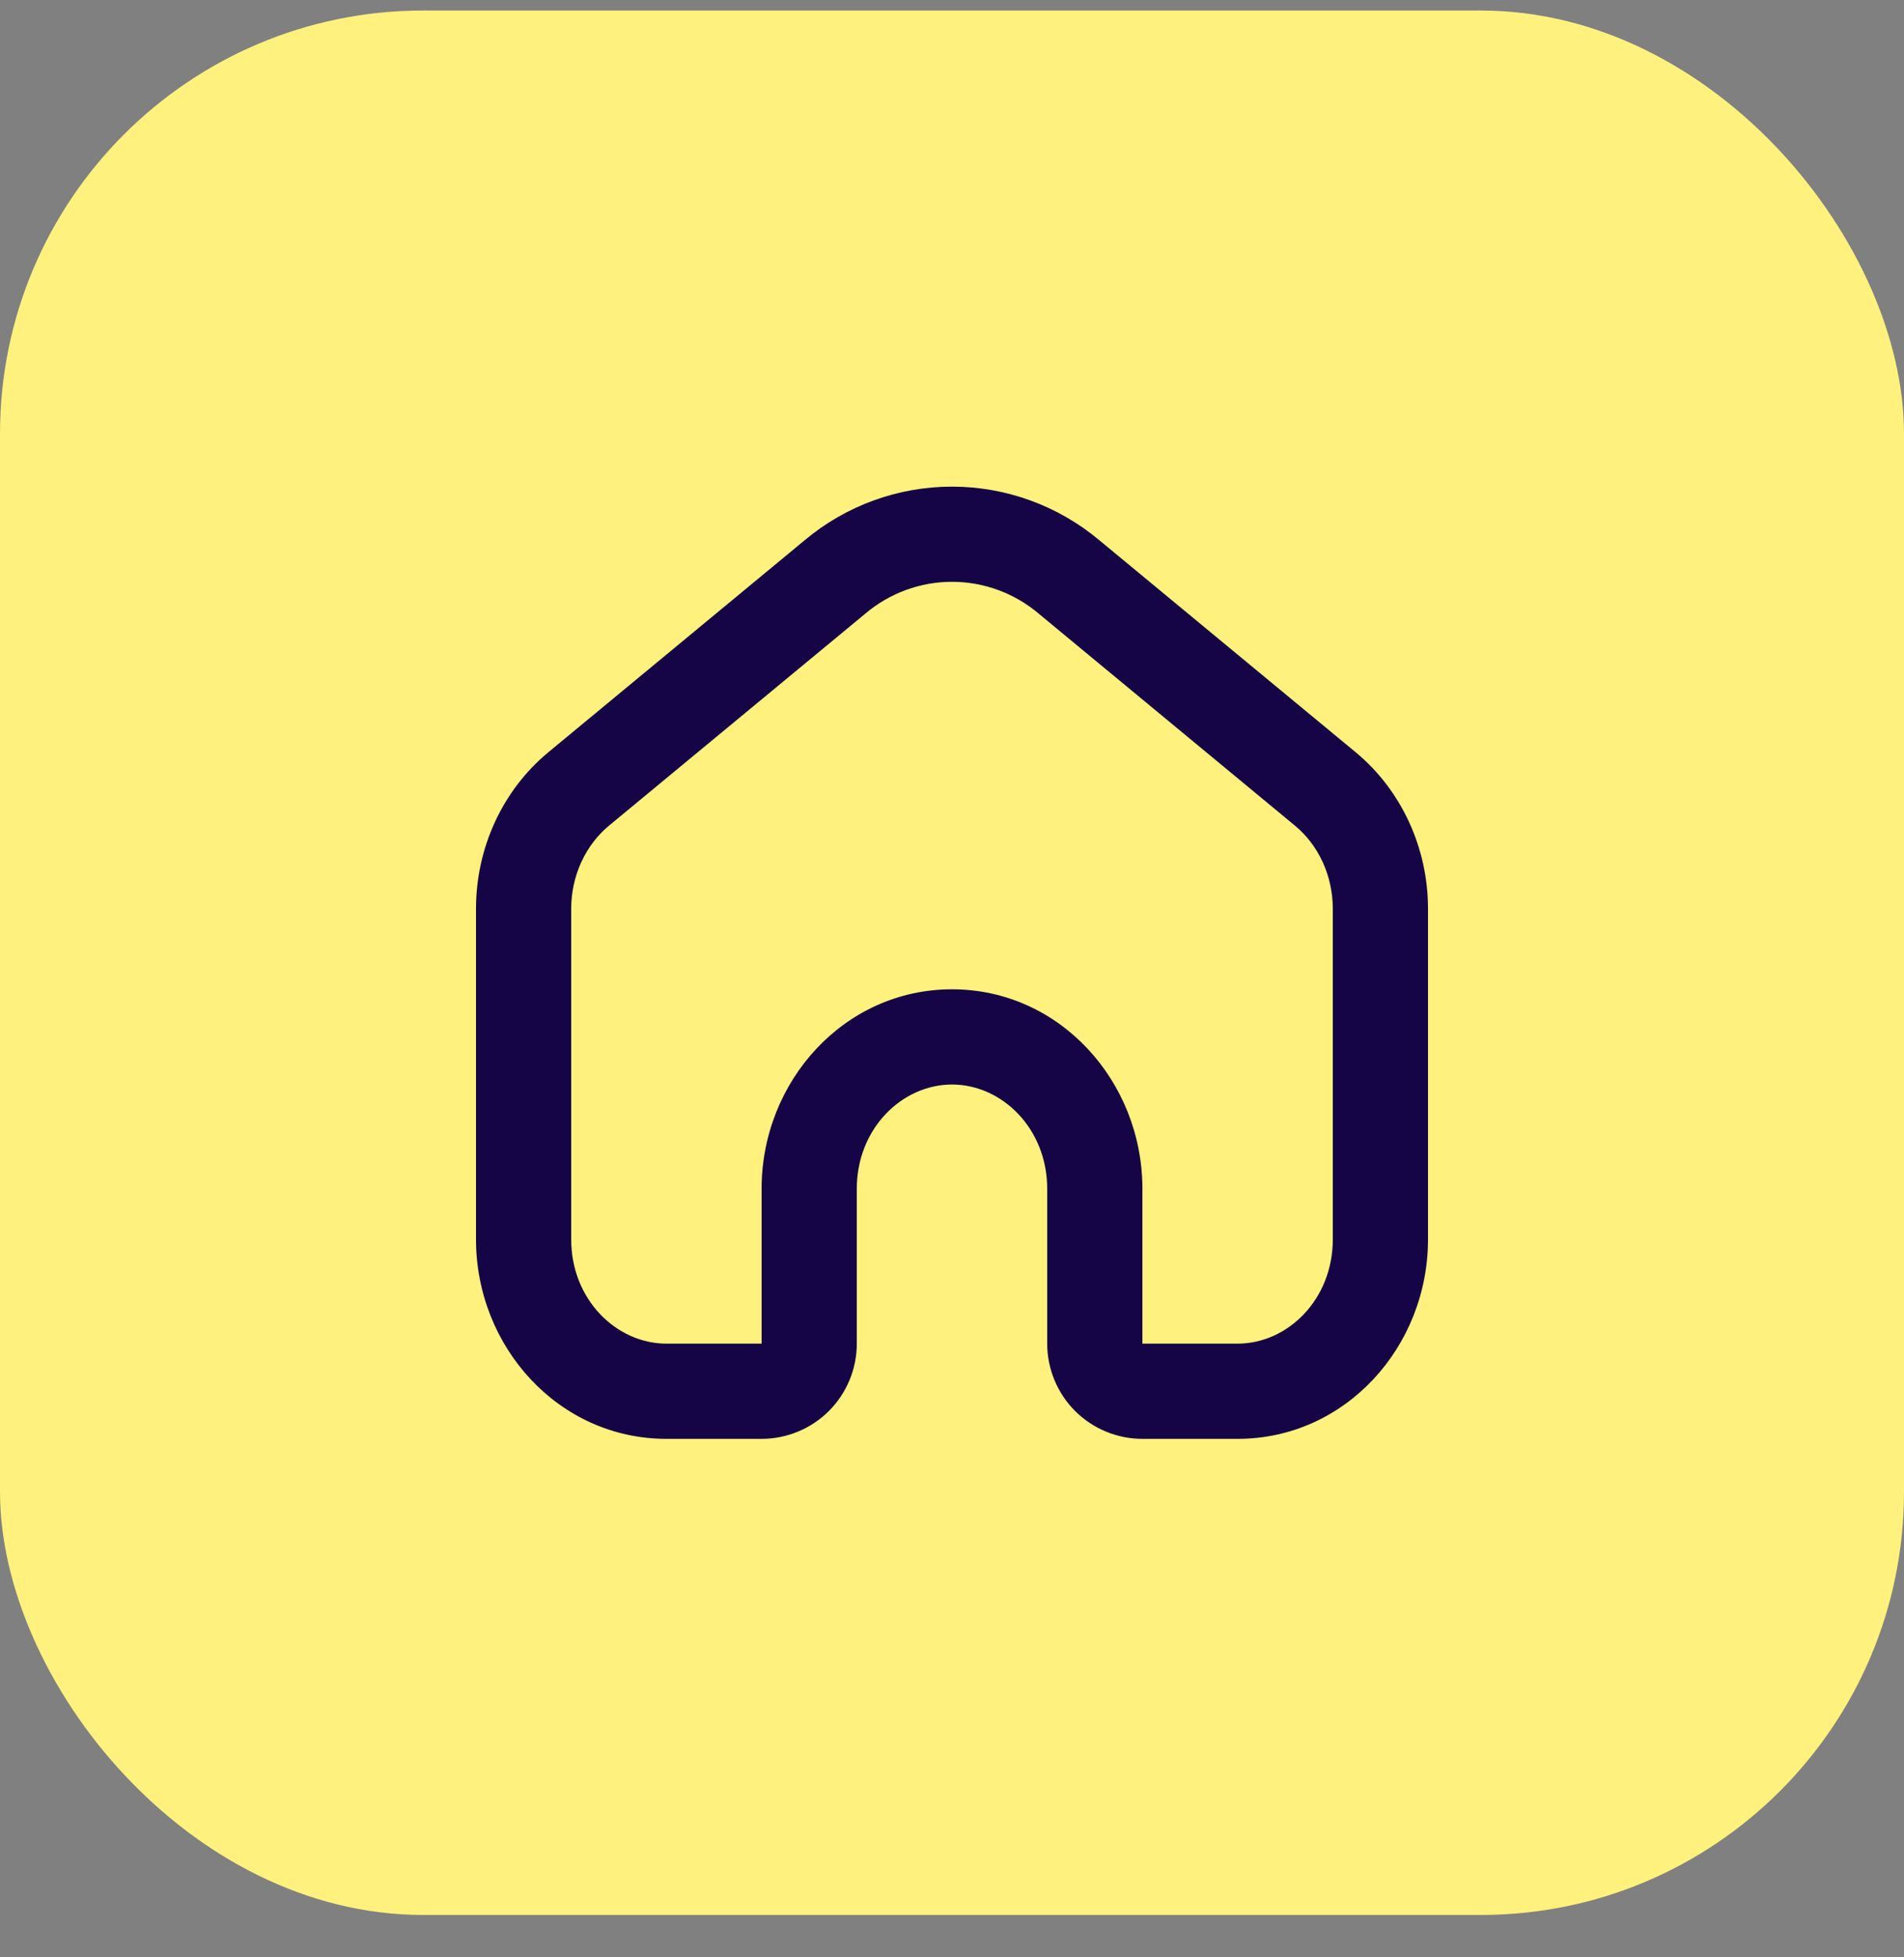 <svg width="36" height="37" viewBox="0 0 36 37" fill="none" xmlns="http://www.w3.org/2000/svg">
<rect x="0" y="0" width="36" height="37" fill="#808080" stroke="none"/>
<rect y="0.199" width="36" height="36" rx="8" fill="#FEF17D"/>
<path fill-rule="evenodd" clip-rule="evenodd" d="M19.637 11.598C19.18 11.211 18.599 10.998 18 10.998C17.401 10.998 16.82 11.211 16.363 11.598L11.515 15.607C11.075 15.972 10.8 16.549 10.8 17.178V23.429C10.8 24.569 11.657 25.399 12.6 25.399H14.4V22.472C14.4 20.442 15.961 18.701 18 18.701C20.039 18.701 21.6 20.442 21.6 22.472V25.399H23.4C24.343 25.399 25.2 24.569 25.2 23.428V17.178C25.2 16.549 24.926 15.972 24.484 15.607L19.637 11.598ZM20.784 10.211L25.631 14.219C26.504 14.942 27 16.036 27 17.178V23.429C27 25.458 25.439 27.199 23.4 27.199H21.6C21.122 27.199 20.665 27.009 20.327 26.672C19.99 26.334 19.8 25.876 19.8 25.399V22.472C19.8 21.331 18.943 20.501 18 20.501C17.057 20.501 16.2 21.331 16.2 22.472V25.399C16.2 25.876 16.01 26.334 15.673 26.672C15.335 27.009 14.877 27.199 14.4 27.199H12.6C10.561 27.199 9 25.458 9 23.428V17.178C9 16.036 9.495 14.942 10.369 14.219L15.216 10.211C15.996 9.557 16.982 9.199 18 9.199C19.018 9.199 20.003 9.557 20.784 10.211Z" fill="#150546"/>
</svg>
